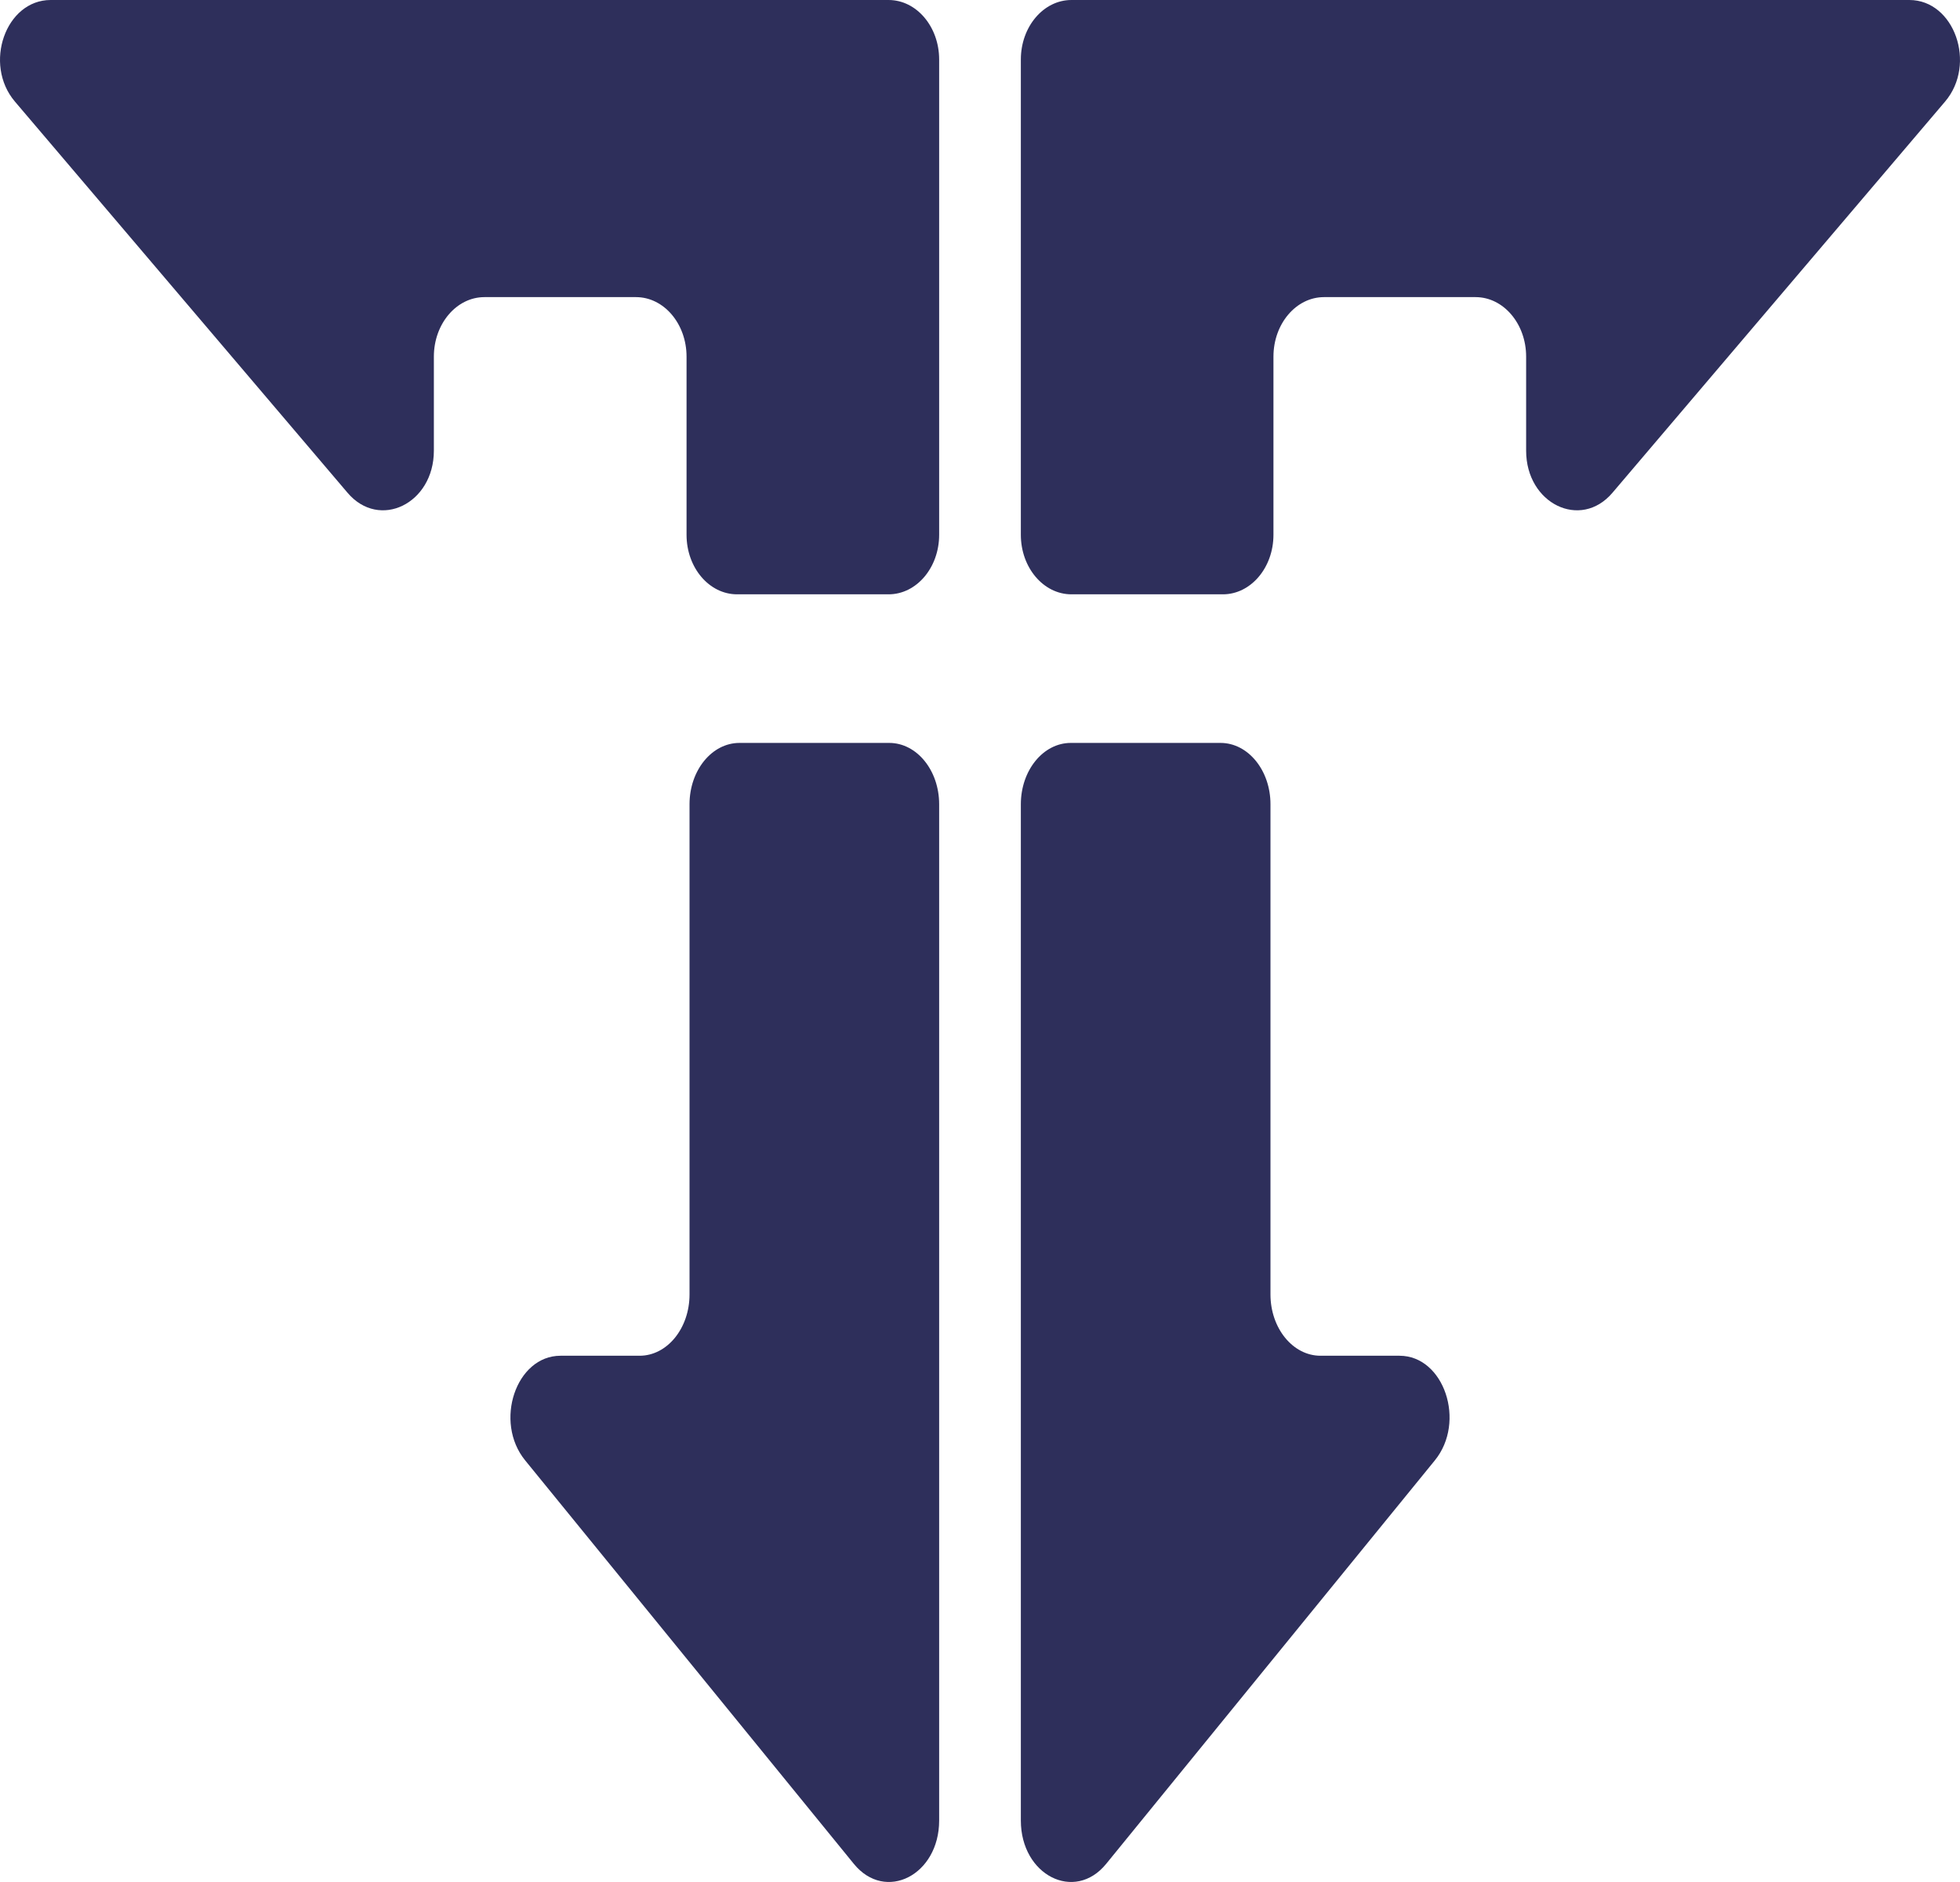 <svg width="25" height="24" viewBox="0 0 25 24" fill="none" xmlns="http://www.w3.org/2000/svg">
<path d="M8.795 10.256V16.507C8.795 16.939 8.51 17.289 8.158 17.289H7.149C6.581 17.289 6.297 18.132 6.699 18.624L10.891 23.769C11.293 24.262 11.979 23.913 11.979 23.216V10.256C11.979 9.824 11.694 9.474 11.342 9.474H9.432C9.08 9.474 8.795 9.824 8.795 10.256Z" fill="#2E2F5B"/>
<path d="M16.205 10.256V16.507C16.205 16.939 16.491 17.289 16.843 17.289H17.851C18.419 17.289 18.703 18.132 18.301 18.624L14.109 23.769C13.707 24.262 13.021 23.913 13.021 23.216V10.256C13.021 9.824 13.306 9.474 13.658 9.474H15.568C15.92 9.474 16.205 9.824 16.205 10.256Z" fill="#2E2F5B"/>
<path d="M16.243 6.82V4.548C16.243 4.129 16.532 3.789 16.888 3.789L18.821 3.789C19.177 3.789 19.466 4.129 19.466 4.548V5.748C19.466 6.423 20.161 6.762 20.567 6.284L24.81 1.295C25.216 0.817 24.928 0 24.354 0L13.666 0C13.31 0 13.021 0.34 13.021 0.759L13.021 6.82C13.021 7.239 13.31 7.579 13.666 7.579H15.598C15.954 7.579 16.243 7.239 16.243 6.82Z" fill="#2E2F5B"/>
<path d="M8.757 6.82V4.548C8.757 4.129 8.468 3.789 8.112 3.789L6.179 3.789C5.823 3.789 5.534 4.129 5.534 4.548L5.534 5.748C5.534 6.423 4.839 6.762 4.433 6.284L0.19 1.295C-0.216 0.817 0.072 0 0.646 0L11.334 0C11.69 0 11.979 0.34 11.979 0.759L11.979 6.82C11.979 7.239 11.69 7.579 11.334 7.579H9.402C9.045 7.579 8.757 7.239 8.757 6.82Z" fill="#2E2F5B"/>
</svg>
